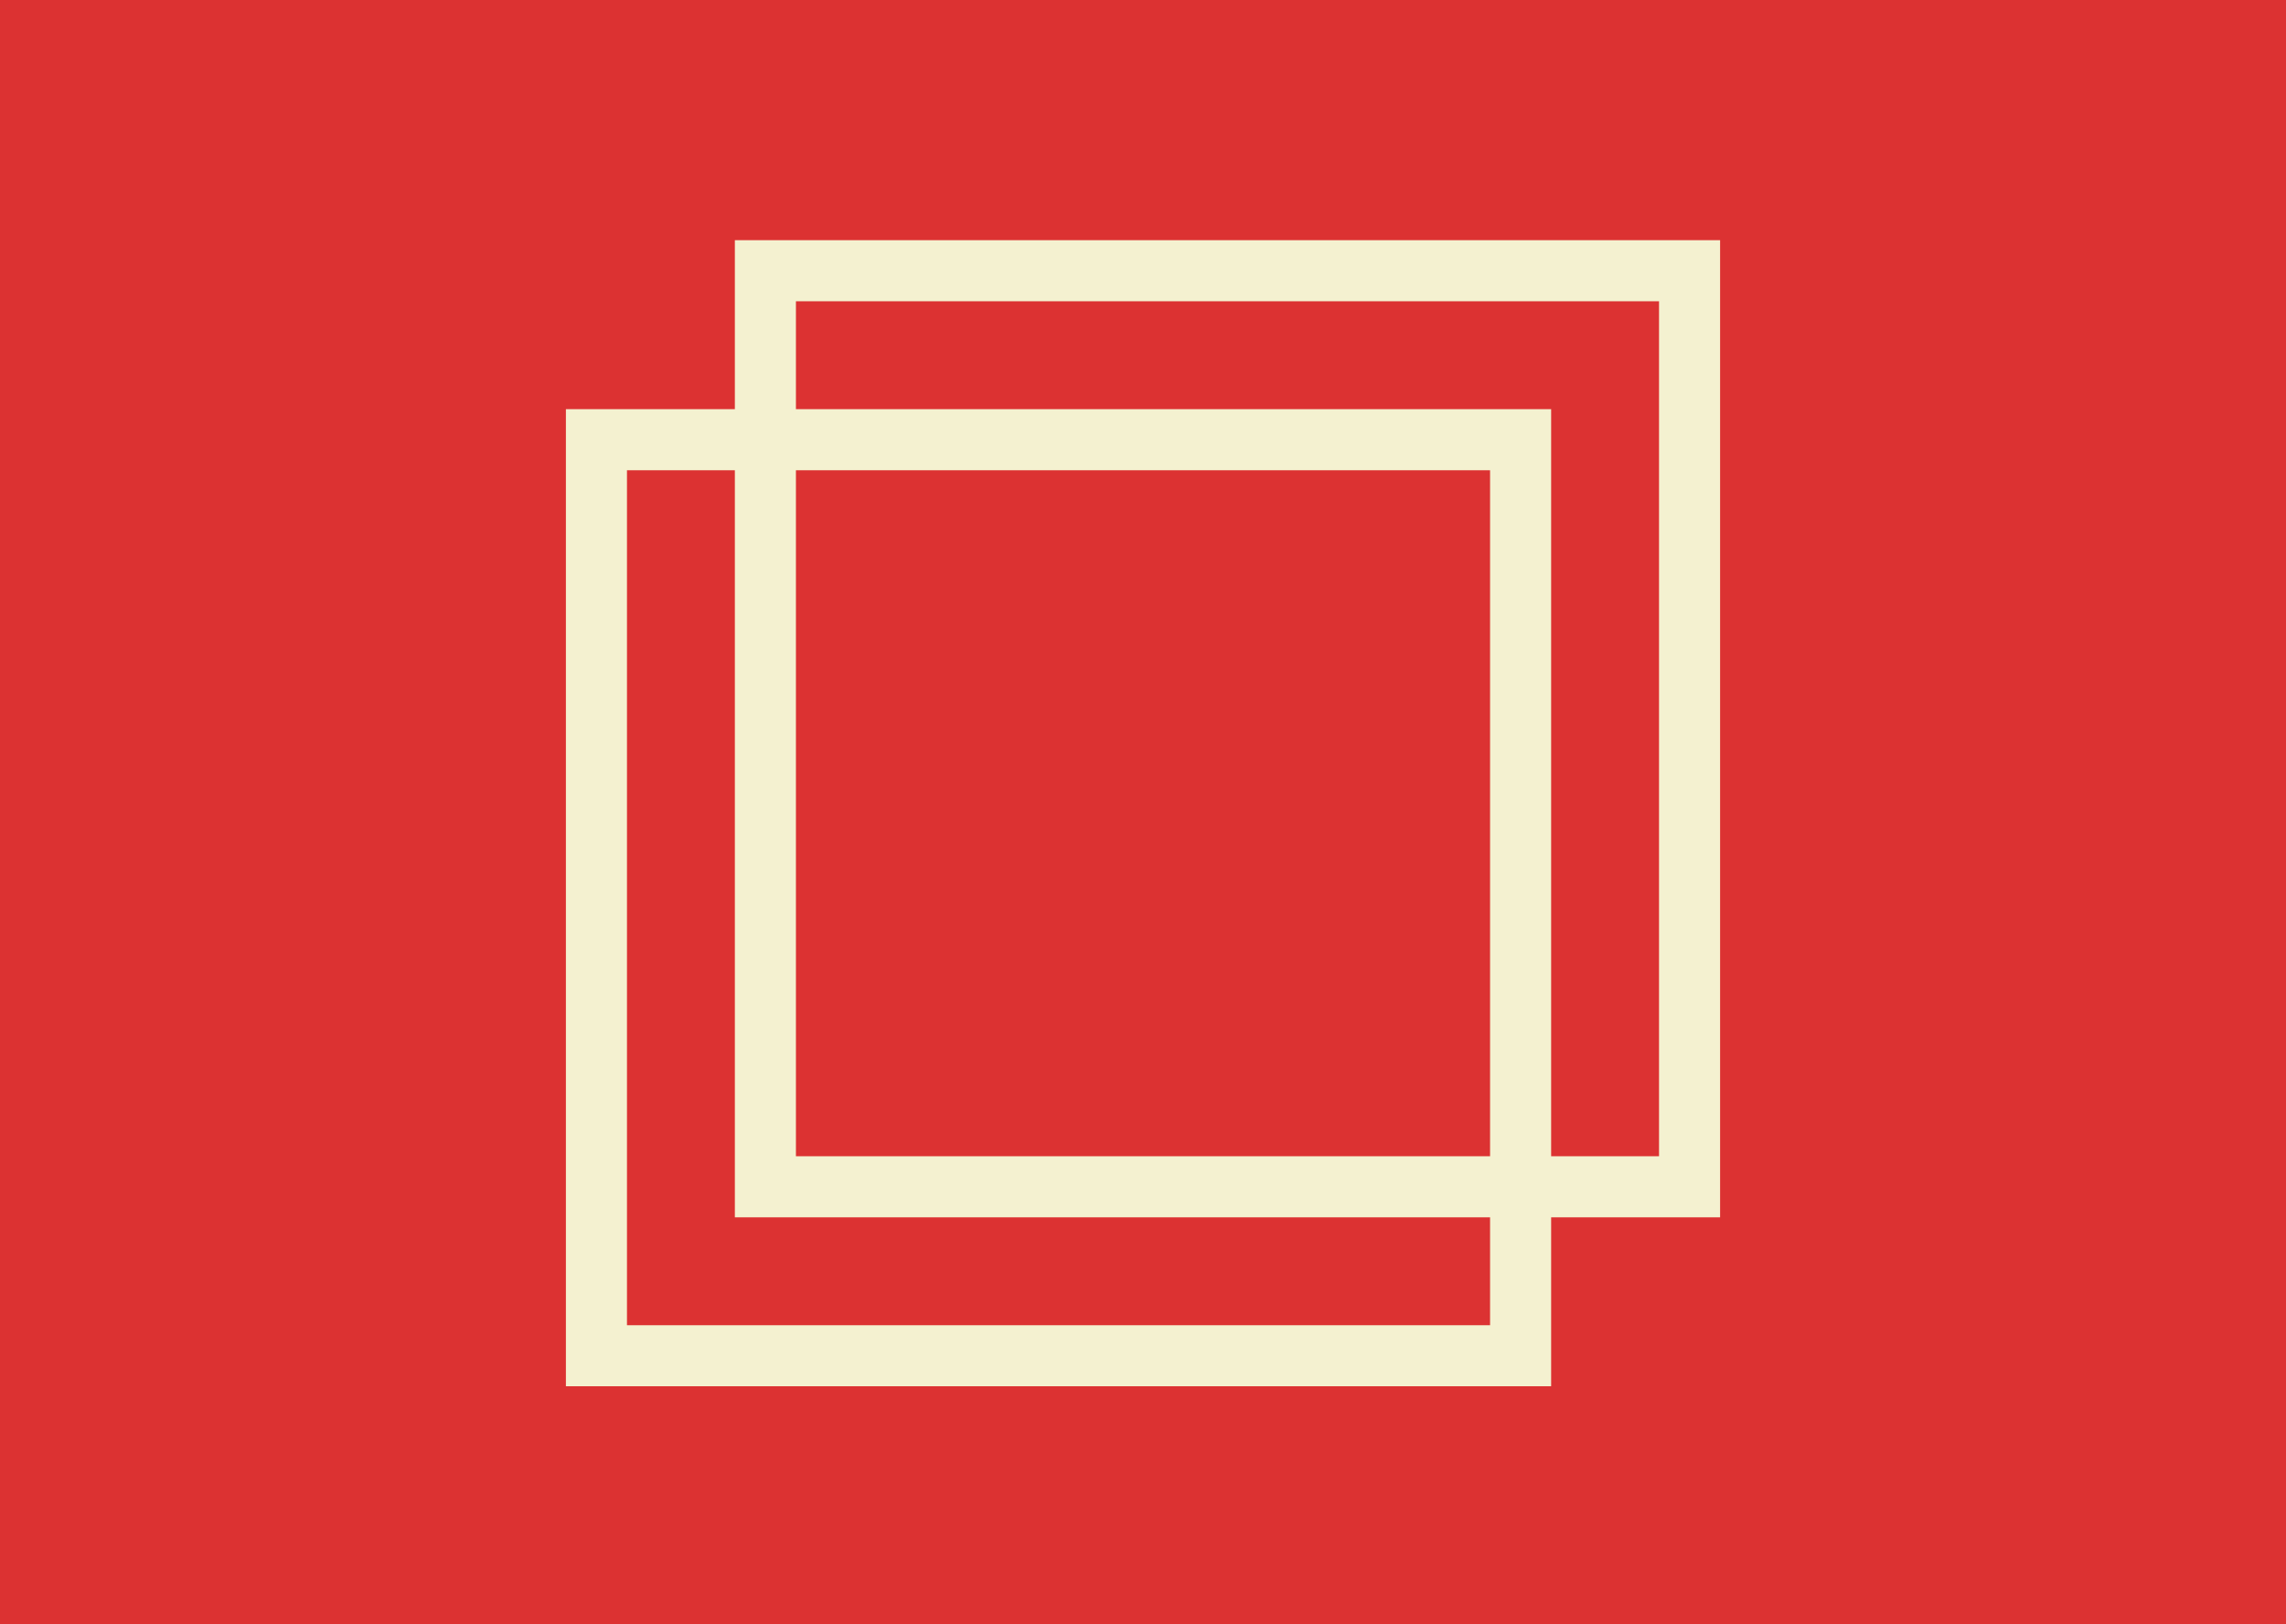 <svg width="1123" height="798" viewBox="0 0 1123 798" fill="none" xmlns="http://www.w3.org/2000/svg">
<rect width="1123" height="798" fill="#DC3232"/>
<g clip-path="url(#clip0_10_1816)">
<path fill-rule="evenodd" clip-rule="evenodd" d="M293 216H747V666H293V216Z" stroke="#F4F1D0" stroke-width="30"/>
<path fill-rule="evenodd" clip-rule="evenodd" d="M376 133H830V583H376V133Z" stroke="#F4F1D0" stroke-width="30"/>
</g>
<defs>
<clipPath id="clip0_10_1816">
<rect width="567" height="563" fill="white" transform="translate(278 118)"/>
</clipPath>
</defs>
</svg>
